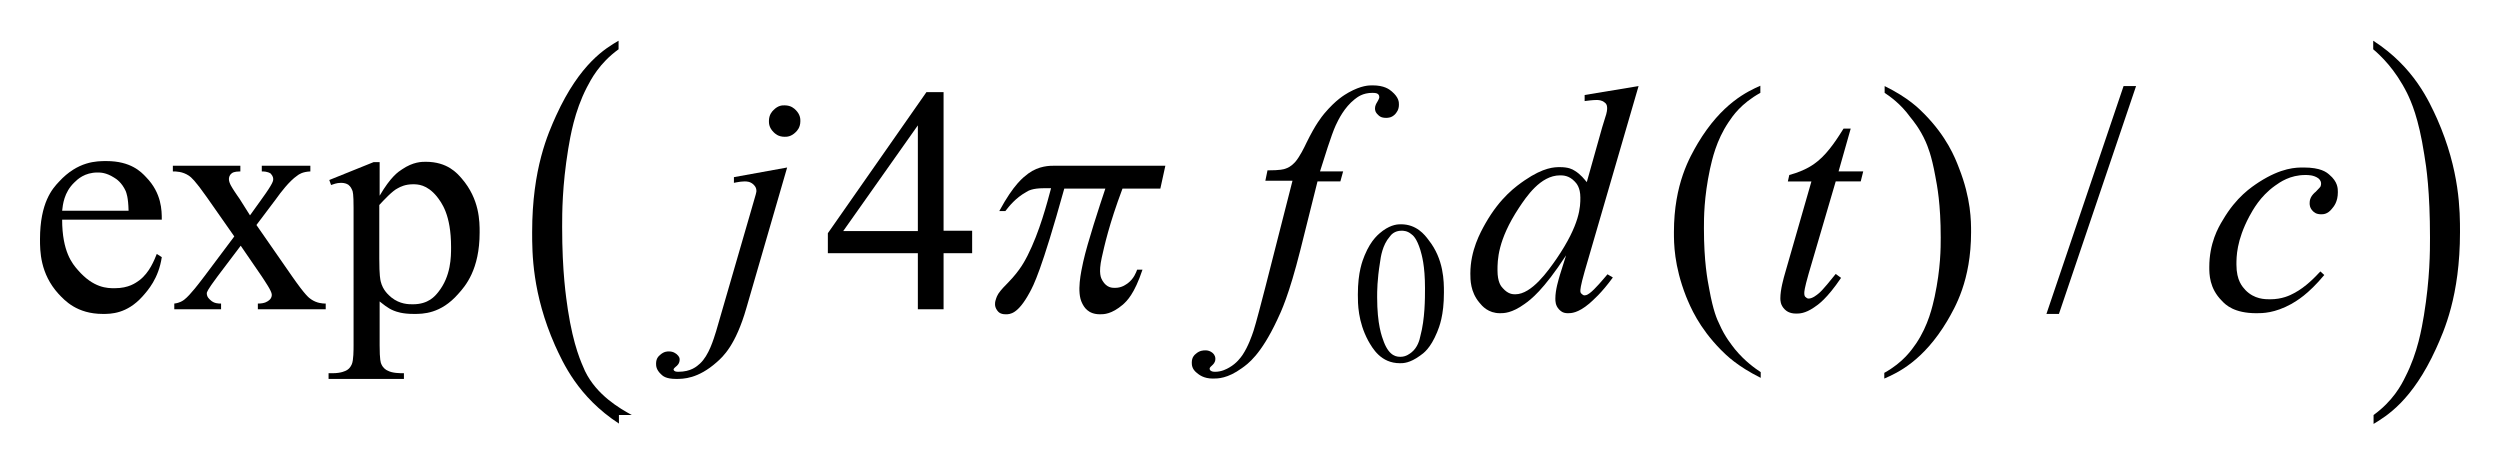 <?xml version="1.0" encoding="utf-8"?>
<!-- Generator: Adobe Illustrator 28.3.0, SVG Export Plug-In . SVG Version: 6.00 Build 0)  -->
<svg version="1.1" id="レイヤー_1" xmlns="http://www.w3.org/2000/svg" xmlns:xlink="http://www.w3.org/1999/xlink" x="0px"
	 y="0px" viewBox="0 0 70 13" style="enable-background:new 0 0 70 13;" xml:space="preserve">
<g>
	<path d="M1.74,5.9h1.86C3.59,5.51,3.54,5.41,3.52,5.35C3.41,5.11,3.26,5.01,3.19,4.97C2.97,4.83,2.81,4.83,2.73,4.83
		c-0.36,0-0.56,0.19-0.65,0.28C1.79,5.39,1.76,5.73,1.74,5.9z M1.74,6.15c0,0.9,0.29,1.24,0.44,1.41c0.44,0.51,0.83,0.51,1.03,0.51
		c0.4,0,0.59-0.15,0.69-0.22c0.29-0.22,0.42-0.57,0.49-0.74l0.14,0.09c-0.09,0.6-0.39,0.93-0.54,1.1C3.55,8.79,3.1,8.79,2.88,8.79
		c-0.73,0-1.07-0.38-1.24-0.56C1.12,7.66,1.12,7.02,1.12,6.7c0-1.03,0.35-1.42,0.53-1.61c0.53-0.58,1.06-0.58,1.33-0.58
		c0.68,0,0.97,0.3,1.11,0.45C4.53,5.41,4.53,5.9,4.53,6.15H1.74z"/>
	<path d="M4.84,4.64h1.89V4.8c-0.18,0-0.23,0.04-0.25,0.06C6.41,4.92,6.41,4.99,6.41,5.02c0,0.11,0.1,0.25,0.15,0.33
		c0.05,0.07,0.11,0.17,0.15,0.22L7,6.03l0.33-0.46c0.32-0.44,0.32-0.51,0.32-0.55c0-0.09-0.05-0.13-0.07-0.16
		C7.49,4.8,7.38,4.8,7.33,4.8V4.64h1.36V4.8C8.47,4.81,8.37,4.88,8.32,4.92C8.1,5.07,7.85,5.4,7.73,5.57L7.18,6.3l1,1.44
		c0.37,0.53,0.47,0.6,0.53,0.64C8.87,8.49,9.03,8.5,9.12,8.5v0.16h-1.9V8.5c0.2,0,0.27-0.06,0.31-0.09
		c0.08-0.06,0.08-0.13,0.08-0.16c0-0.1-0.19-0.37-0.28-0.51L6.74,6.88L6.09,7.74c-0.3,0.4-0.3,0.45-0.3,0.47
		c0,0.11,0.07,0.16,0.1,0.19C5.99,8.5,6.12,8.5,6.19,8.5v0.16H4.88V8.5c0.16-0.02,0.24-0.08,0.28-0.11
		c0.17-0.13,0.43-0.48,0.56-0.65l0.84-1.12L5.79,5.52c-0.33-0.47-0.44-0.56-0.5-0.6C5.11,4.8,4.93,4.8,4.84,4.8V4.64z"/>
	<path d="M10.62,5.74v1.5c0,0.49,0.03,0.59,0.04,0.64c0.06,0.25,0.22,0.38,0.3,0.45c0.24,0.19,0.48,0.19,0.6,0.19
		c0.44,0,0.62-0.23,0.71-0.34c0.36-0.45,0.36-0.99,0.36-1.26c0-0.92-0.27-1.25-0.4-1.42c-0.28-0.34-0.54-0.34-0.67-0.34
		c-0.21,0-0.35,0.07-0.42,0.11C10.99,5.34,10.75,5.6,10.62,5.74z M9.22,5.04l1.24-0.5h0.17v0.94c0.31-0.53,0.52-0.67,0.63-0.74
		c0.31-0.21,0.55-0.21,0.66-0.21c0.61,0,0.88,0.32,1.01,0.47c0.5,0.58,0.5,1.2,0.5,1.51c0,1.04-0.4,1.5-0.6,1.72
		c-0.49,0.56-0.99,0.56-1.24,0.56c-0.33,0-0.48-0.06-0.56-0.09c-0.18-0.07-0.32-0.2-0.4-0.26v1.23c0,0.41,0.03,0.49,0.05,0.53
		c0.05,0.11,0.13,0.16,0.18,0.18c0.13,0.07,0.34,0.07,0.45,0.07v0.16H9.2v-0.16h0.11c0.24,0,0.36-0.06,0.41-0.09
		c0.08-0.05,0.11-0.12,0.13-0.16c0.05-0.11,0.05-0.4,0.05-0.55V5.82c0-0.39-0.02-0.46-0.04-0.5C9.82,5.22,9.77,5.19,9.75,5.17
		C9.67,5.12,9.58,5.12,9.54,5.12c-0.11,0-0.21,0.04-0.27,0.06L9.22,5.04z"/>
	<path d="M22.04,4.69l-1.14,3.93c-0.3,1.05-0.66,1.37-0.83,1.52c-0.53,0.47-0.94,0.47-1.14,0.47c-0.28,0-0.37-0.08-0.42-0.13
		c-0.14-0.13-0.14-0.24-0.14-0.3c0-0.14,0.07-0.21,0.11-0.24c0.11-0.1,0.2-0.1,0.25-0.1c0.13,0,0.19,0.06,0.22,0.08
		c0.08,0.07,0.08,0.12,0.08,0.15c0,0.11-0.07,0.17-0.11,0.2c-0.06,0.05-0.06,0.07-0.06,0.08l0.01,0.02
		c0.01,0.02,0.03,0.02,0.04,0.03c0.03,0.01,0.06,0.01,0.08,0.01c0.36,0,0.52-0.15,0.61-0.23c0.25-0.23,0.38-0.68,0.45-0.9l0.98-3.38
		c0.15-0.5,0.15-0.53,0.15-0.55c0-0.11-0.06-0.16-0.09-0.19c-0.09-0.08-0.19-0.08-0.24-0.08c-0.06,0-0.11,0.01-0.13,0.01
		c-0.06,0.01-0.13,0.02-0.17,0.03V4.96L22.04,4.69z M21.97,2.95c0.18,0,0.27,0.09,0.31,0.13c0.13,0.13,0.13,0.25,0.13,0.31
		c0,0.18-0.09,0.27-0.13,0.31c-0.13,0.13-0.25,0.13-0.31,0.13c-0.18,0-0.27-0.09-0.31-0.13c-0.13-0.13-0.13-0.25-0.13-0.31
		c0-0.18,0.09-0.27,0.13-0.31c0.13-0.13,0.24-0.13,0.3-0.13H21.97z"/>
	<path d="M37.61,4.79l-0.08,0.29h-0.64L36.41,7c-0.32,1.27-0.54,1.73-0.65,1.96c-0.46,0.98-0.82,1.23-0.99,1.35
		c-0.4,0.29-0.67,0.29-0.81,0.29c-0.26,0-0.39-0.11-0.45-0.16c-0.14-0.11-0.14-0.23-0.14-0.29c0-0.14,0.07-0.21,0.11-0.24
		c0.11-0.1,0.22-0.1,0.27-0.1c0.12,0,0.17,0.05,0.2,0.07c0.08,0.07,0.08,0.14,0.08,0.17c0,0.1-0.06,0.15-0.09,0.18
		c-0.07,0.06-0.07,0.08-0.07,0.09c0,0.04,0.02,0.05,0.03,0.06c0.04,0.03,0.1,0.03,0.12,0.03c0.19,0,0.33-0.08,0.4-0.12
		c0.21-0.12,0.32-0.28,0.37-0.35c0.16-0.24,0.26-0.53,0.31-0.68c0.06-0.18,0.24-0.87,0.33-1.22l0.76-2.98h-0.76l0.06-0.29
		c0.36,0,0.46-0.03,0.51-0.05c0.15-0.05,0.23-0.15,0.27-0.19c0.12-0.14,0.25-0.4,0.31-0.53c0.26-0.53,0.42-0.72,0.5-0.82
		c0.33-0.39,0.56-0.52,0.68-0.59c0.36-0.2,0.57-0.2,0.67-0.2c0.33,0,0.47,0.11,0.54,0.17c0.2,0.17,0.2,0.3,0.2,0.37
		c0,0.15-0.07,0.22-0.1,0.26c-0.1,0.11-0.21,0.11-0.26,0.11c-0.14,0-0.19-0.05-0.22-0.08c-0.09-0.08-0.09-0.15-0.09-0.19
		c0-0.07,0.04-0.14,0.06-0.17c0.06-0.1,0.06-0.13,0.06-0.14c0-0.06-0.03-0.08-0.04-0.09C38.54,2.6,38.46,2.6,38.43,2.6
		c-0.28,0-0.42,0.12-0.5,0.18c-0.29,0.23-0.45,0.56-0.53,0.73c-0.12,0.26-0.33,0.94-0.44,1.29H37.61z"/>
	<path d="M44.25,5.53c0-0.28-0.11-0.4-0.16-0.45c-0.16-0.17-0.33-0.17-0.41-0.17c-0.55,0-0.95,0.61-1.15,0.91
		c-0.6,0.91-0.6,1.47-0.6,1.75c0,0.33,0.1,0.45,0.15,0.5c0.15,0.17,0.28,0.17,0.35,0.17c0.46,0,0.92-0.66,1.15-0.99
		C44.25,6.27,44.25,5.78,44.25,5.53z M45.88,2.41L44.37,7.6c-0.12,0.42-0.12,0.51-0.12,0.55s0.02,0.07,0.04,0.08
		c0.04,0.04,0.06,0.04,0.08,0.04c0.06,0,0.11-0.04,0.14-0.06c0.15-0.11,0.38-0.39,0.5-0.53l0.15,0.09C44.83,8.22,44.61,8.4,44.5,8.5
		c-0.32,0.27-0.51,0.27-0.6,0.27c-0.15,0-0.21-0.07-0.25-0.11c-0.1-0.11-0.1-0.23-0.1-0.3c0-0.25,0.09-0.53,0.13-0.67l0.17-0.54
		c-0.64,0.98-0.99,1.24-1.16,1.36c-0.36,0.26-0.58,0.26-0.69,0.26c-0.33,0-0.5-0.2-0.58-0.3c-0.25-0.3-0.25-0.64-0.25-0.81
		c0-0.65,0.28-1.15,0.42-1.4c0.42-0.74,0.87-1.05,1.1-1.21c0.54-0.37,0.84-0.37,0.99-0.37c0.24,0,0.35,0.06,0.41,0.1
		c0.17,0.1,0.28,0.25,0.34,0.32l0.43-1.53c0.05-0.16,0.07-0.23,0.08-0.26C45,3.14,45,3.06,45,3.02c0-0.09-0.04-0.13-0.07-0.15
		C44.85,2.8,44.75,2.8,44.7,2.8c-0.1,0-0.26,0.02-0.33,0.03V2.66L45.88,2.41z"/>
	<path d="M51.82,3.6l-0.34,1.2h0.69l-0.07,0.28H51.4l-0.76,2.59c-0.12,0.42-0.12,0.5-0.12,0.54c0,0.07,0.02,0.1,0.04,0.11
		c0.04,0.04,0.07,0.04,0.08,0.04c0.11,0,0.23-0.1,0.29-0.15c0.11-0.09,0.35-0.39,0.47-0.54l0.15,0.11c-0.4,0.59-0.64,0.75-0.76,0.83
		c-0.25,0.17-0.41,0.17-0.5,0.17c-0.19,0-0.28-0.08-0.32-0.12c-0.12-0.12-0.12-0.25-0.12-0.31c0-0.24,0.09-0.56,0.14-0.73l0.73-2.54
		h-0.66L50.1,4.9c0.48-0.13,0.7-0.31,0.8-0.39c0.32-0.26,0.58-0.69,0.72-0.91H51.82z"/>
	<path d="M65.08,7.7c-0.46,0.55-0.77,0.72-0.92,0.81c-0.47,0.26-0.81,0.26-0.98,0.26c-0.62,0-0.86-0.23-0.97-0.35
		c-0.35-0.35-0.35-0.75-0.35-0.94c0-0.67,0.25-1.11,0.38-1.32c0.38-0.65,0.8-0.92,1.01-1.06c0.64-0.41,1.04-0.41,1.25-0.41
		c0.48,0,0.64,0.13,0.72,0.2c0.24,0.2,0.24,0.39,0.24,0.49c0,0.27-0.11,0.4-0.17,0.47c-0.12,0.15-0.24,0.15-0.3,0.15
		c-0.14,0-0.2-0.06-0.23-0.09c-0.09-0.09-0.09-0.18-0.09-0.22c0-0.08,0.02-0.13,0.03-0.15c0.03-0.07,0.1-0.14,0.14-0.17
		c0.1-0.1,0.12-0.13,0.13-0.14c0.02-0.04,0.02-0.08,0.02-0.09c0-0.09-0.06-0.13-0.08-0.15c-0.13-0.09-0.28-0.09-0.36-0.09
		c-0.43,0-0.71,0.2-0.85,0.3c-0.42,0.3-0.62,0.68-0.72,0.86c-0.36,0.68-0.36,1.13-0.36,1.35c0,0.45,0.17,0.62,0.25,0.71
		c0.25,0.26,0.55,0.26,0.69,0.26c0.34,0,0.56-0.11,0.67-0.17c0.33-0.17,0.61-0.47,0.74-0.61L65.08,7.7z"/>
	<path d="M25.7,6.47V3.51l-2.09,2.96H25.7z M27.22,6.47v0.62h-0.8v1.57H25.7V7.09h-2.52V6.53l2.76-3.95h0.48v3.88H27.22z"/>
	<path d="M38.56,8.32c0,0.77,0.13,1.1,0.19,1.26c0.16,0.41,0.37,0.41,0.47,0.41c0.15,0,0.26-0.09,0.31-0.13
		c0.16-0.13,0.22-0.34,0.24-0.45c0.13-0.48,0.13-1.05,0.13-1.34c0-0.64-0.09-0.93-0.13-1.07c-0.1-0.32-0.2-0.41-0.26-0.45
		c-0.11-0.09-0.22-0.09-0.27-0.09c-0.19,0-0.29,0.11-0.33,0.17c-0.2,0.23-0.25,0.56-0.27,0.72C38.56,7.84,38.56,8.16,38.56,8.32z
		 M38.02,8.25c0-0.64,0.13-0.95,0.19-1.1c0.19-0.46,0.41-0.61,0.51-0.69c0.25-0.18,0.43-0.18,0.51-0.18c0.43,0,0.66,0.29,0.77,0.44
		c0.43,0.54,0.43,1.16,0.43,1.47c0,0.65-0.13,0.96-0.19,1.11c-0.19,0.46-0.38,0.59-0.48,0.66c-0.29,0.21-0.47,0.21-0.56,0.21
		c-0.54,0-0.77-0.42-0.89-0.63C38.02,9,38.02,8.5,38.02,8.25z"/>
	<path d="M32.63,4.64l-0.14,0.64h-1.06c-0.38,1.01-0.51,1.62-0.58,1.93c-0.1,0.45-0.02,0.58,0.02,0.65c0.12,0.2,0.27,0.2,0.35,0.2
		c0.19,0,0.3-0.09,0.36-0.13c0.17-0.13,0.23-0.3,0.26-0.38h0.15c-0.23,0.69-0.44,0.88-0.55,0.98C31.12,8.8,30.91,8.8,30.8,8.8
		c-0.34,0-0.45-0.21-0.5-0.31c-0.16-0.31-0.03-0.88,0.03-1.16c0.12-0.54,0.45-1.54,0.62-2.05H29.8c-0.64,2.3-0.86,2.71-0.97,2.91
		C28.5,8.8,28.28,8.8,28.16,8.8c-0.16,0-0.21-0.07-0.24-0.11c-0.08-0.11-0.06-0.21-0.05-0.26c0.03-0.11,0.06-0.17,0.08-0.2
		c0.07-0.11,0.21-0.25,0.28-0.32c0.35-0.36,0.47-0.62,0.54-0.75c0.34-0.67,0.55-1.48,0.66-1.89h-0.2c-0.32,0-0.44,0.07-0.5,0.11
		c-0.29,0.16-0.48,0.4-0.58,0.53h-0.17c0.41-0.76,0.68-0.95,0.81-1.05c0.3-0.22,0.6-0.22,0.75-0.22H32.63z"/>
	<path d="M49.3,10.42v0.16c-0.66-0.33-0.96-0.63-1.11-0.78c-0.63-0.64-0.86-1.21-0.98-1.5c-0.34-0.87-0.34-1.49-0.34-1.8
		c0-1.36,0.45-2.11,0.67-2.49c0.67-1.12,1.39-1.45,1.75-1.61V2.6c-0.54,0.3-0.77,0.64-0.89,0.82c-0.35,0.52-0.46,1.05-0.52,1.31
		c-0.17,0.8-0.17,1.37-0.17,1.66c0,0.94,0.1,1.45,0.15,1.71c0.11,0.61,0.22,0.85,0.28,0.97c0.16,0.37,0.35,0.59,0.44,0.71
		C48.86,10.12,49.15,10.32,49.3,10.42z"/>
	<path d="M52.77,2.6V2.41c0.67,0.33,0.96,0.63,1.11,0.78c0.63,0.64,0.86,1.22,0.97,1.51c0.34,0.86,0.34,1.49,0.34,1.8
		c0,1.36-0.45,2.11-0.67,2.49c-0.67,1.12-1.39,1.45-1.76,1.61v-0.16c0.54-0.3,0.77-0.65,0.89-0.82c0.35-0.52,0.46-1.05,0.52-1.31
		c0.17-0.8,0.17-1.37,0.17-1.66c0-0.94-0.1-1.45-0.15-1.71c-0.11-0.61-0.22-0.85-0.27-0.97c-0.16-0.36-0.35-0.59-0.44-0.7
		C53.22,2.91,52.92,2.7,52.77,2.6z"/>
	<polygon points="59.81,2.41 57.65,8.79 57.3,8.79 59.46,2.41 	"/>
	<path d="M17.33,11.61v0.25c-1.15-0.75-1.57-1.71-1.79-2.19c-0.64-1.45-0.64-2.59-0.64-3.17c0-1.79,0.45-2.77,0.67-3.26
		c0.67-1.47,1.39-1.89,1.75-2.1v0.24c-0.54,0.39-0.77,0.84-0.89,1.07c-0.35,0.68-0.46,1.37-0.52,1.72c-0.17,1.04-0.17,1.8-0.17,2.18
		c0,1.28,0.11,1.97,0.16,2.32c0.16,1.04,0.38,1.49,0.48,1.72c0.33,0.68,0.98,1.05,1.31,1.23H17.33z"/>
	<path d="M66.45,1.38V1.14c1.15,0.74,1.57,1.71,1.79,2.19c0.64,1.45,0.64,2.59,0.64,3.17c0,1.79-0.45,2.77-0.67,3.26
		c-0.67,1.47-1.39,1.89-1.75,2.11v-0.25c0.54-0.39,0.78-0.84,0.89-1.07c0.35-0.68,0.46-1.37,0.52-1.72c0.17-1.04,0.17-1.8,0.17-2.18
		c0-1.28-0.1-1.97-0.16-2.32c-0.16-1.04-0.37-1.49-0.48-1.72C67.06,1.93,66.66,1.56,66.45,1.38z"/>
</g>
</svg>
